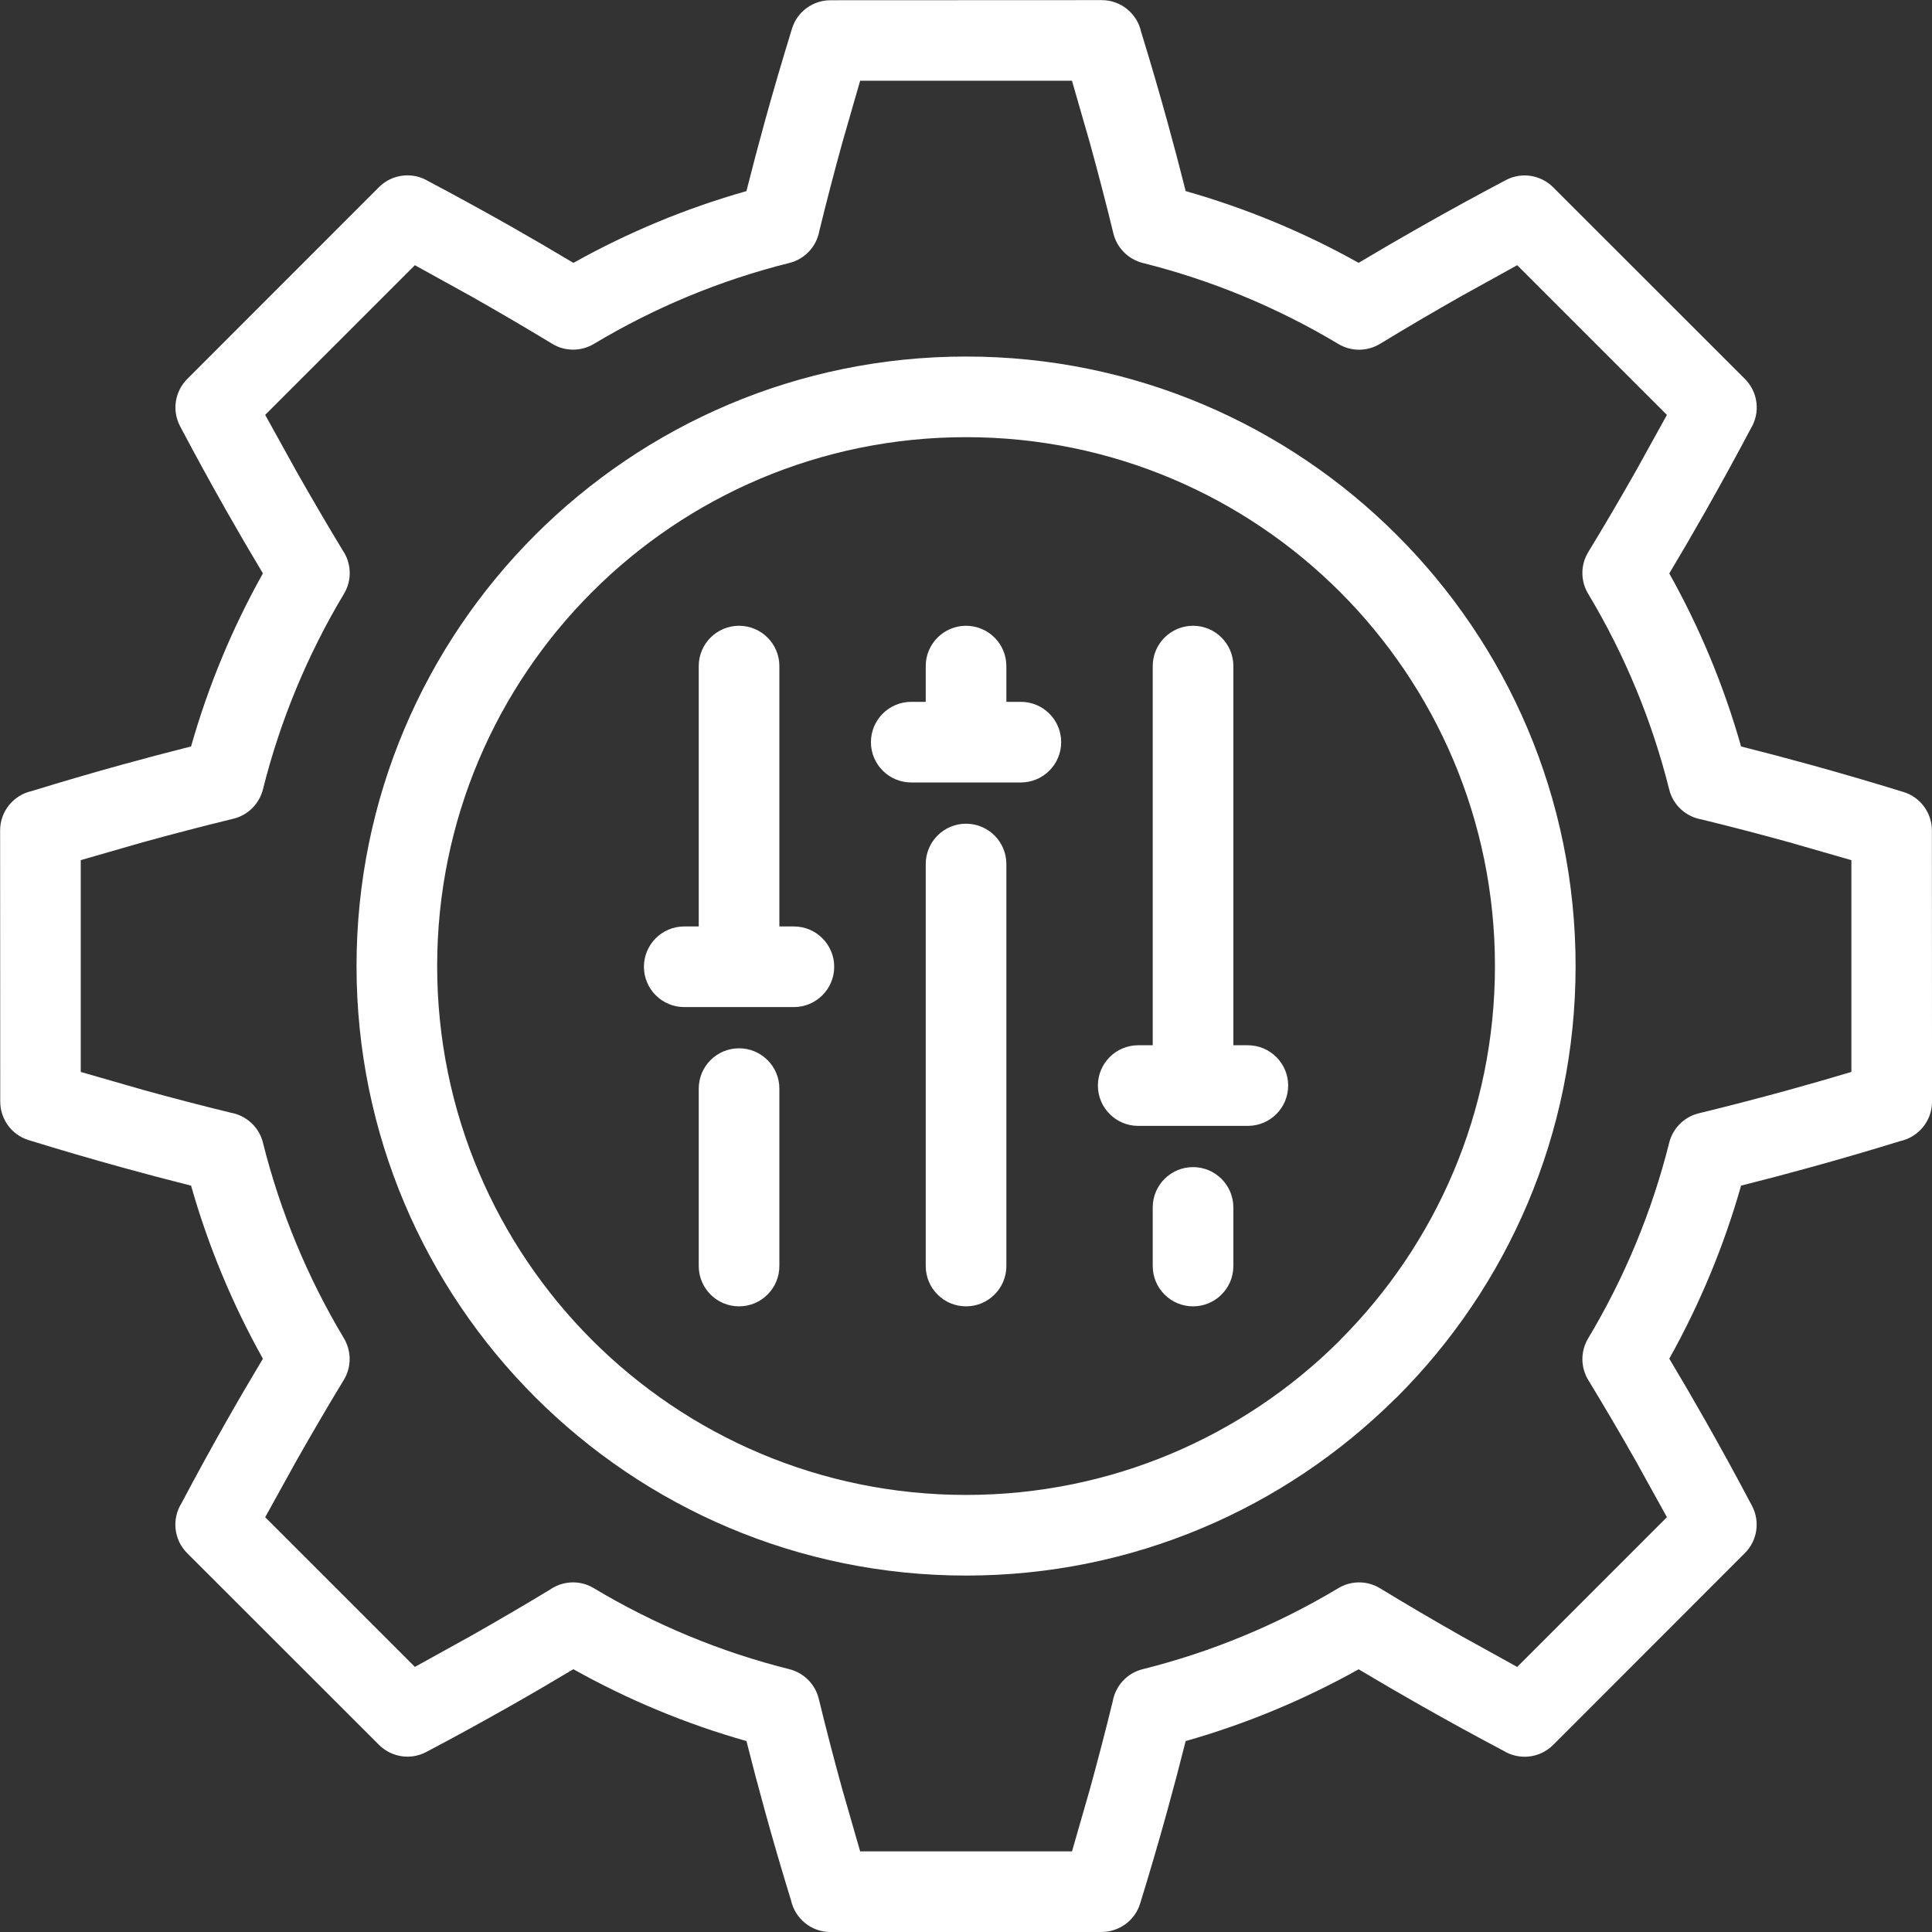 <?xml version="1.0" encoding="UTF-8" standalone="no"?><svg xmlns="http://www.w3.org/2000/svg" xmlns:xlink="http://www.w3.org/1999/xlink" clip-rule="evenodd" fill="#ffffff" fill-rule="evenodd" height="811.8" image-rendering="optimizeQuality" preserveAspectRatio="xMidYMid meet" shape-rendering="geometricPrecision" text-rendering="geometricPrecision" version="1" viewBox="17.4 17.4 811.8 811.8" width="811.8" zoomAndPan="magnify"><rect x="17.4" y="17.4" width="811.8" height="811.8" fill="#333333" stroke="none"/><g id="change1_1"><path d="M480.33 829.19l-114 0.02c-8.09,0 -14.87,-5.69 -16.54,-13.28 -3.83,-12.41 -7.5,-24.98 -11,-37.65 -2.7,-9.76 -5.28,-19.54 -7.74,-29.31 -25.34,-7.17 -49.75,-17.33 -72.73,-30.19 -9.06,5.42 -17.8,10.53 -26.19,15.28 -11.81,6.7 -23.71,13.22 -35.65,19.52 -6.71,3.53 -14.72,2.09 -19.82,-3l-80.62 -80.58c-5.65,-5.65 -6.47,-14.31 -2.45,-20.84 6.13,-11.6 12.49,-23.18 18.99,-34.66 4.76,-8.4 9.87,-17.13 15.29,-26.19 -12.82,-22.93 -23.01,-47.44 -30.18,-72.72 -9.77,-2.45 -19.55,-5.04 -29.31,-7.74 -13.11,-3.62 -26.12,-7.43 -38.95,-11.4 -7.26,-2.22 -11.92,-8.92 -11.93,-16.14l-0.05 -113.98c0,-8.1 5.69,-14.87 13.29,-16.54 12.39,-3.82 24.94,-7.49 37.57,-10.99 9.79,-2.7 19.59,-5.29 29.38,-7.76 7.18,-25.32 17.31,-49.75 30.18,-72.71 -5.44,-9.08 -10.55,-17.85 -15.33,-26.27 -6.67,-11.77 -13.19,-23.66 -19.48,-35.58 -3.53,-6.71 -2.09,-14.72 3,-19.82l80.58 -80.62c5.65,-5.65 14.31,-6.47 20.84,-2.45 11.6,6.13 23.16,12.47 34.64,18.97 8.41,4.77 17.16,9.88 26.23,15.3 22.94,-12.84 47.4,-22.99 72.69,-30.16 2.47,-9.79 5.06,-19.6 7.76,-29.39 3.62,-13.08 7.43,-26.06 11.39,-38.88 2.22,-7.26 8.92,-11.92 16.14,-11.93l114 -0.05c8.09,0 14.87,5.69 16.54,13.28 3.83,12.42 7.51,25 11.01,37.68 2.7,9.77 5.28,19.54 7.73,29.29 25.26,7.17 49.75,17.31 72.67,30.14 8.69,-5.2 17.46,-10.3 26.28,-15.29 11.79,-6.69 23.68,-13.19 35.6,-19.49 6.71,-3.53 14.72,-2.09 19.82,3l80.62 80.58c5.65,5.65 6.47,14.31 2.46,20.83 -6.13,11.6 -12.47,23.15 -18.97,34.63 -4.99,8.81 -10.09,17.57 -15.28,26.26 12.86,22.95 23,47.38 30.16,72.69 9.77,2.45 19.55,5.04 29.31,7.74 13.11,3.62 26.12,7.43 38.95,11.4 7.26,2.22 11.92,8.92 11.93,16.14l0.05 113.98c0,8.1 -5.69,14.87 -13.29,16.54 -12.38,3.82 -24.93,7.49 -37.57,10.98 -9.79,2.71 -19.59,5.3 -29.38,7.76 -7.15,25.26 -17.35,49.79 -30.16,72.7 5.2,8.69 10.31,17.46 15.3,26.28 6.68,11.78 13.19,23.67 19.47,35.59 3.53,6.71 2.09,14.72 -3,19.82l-80.58 80.62c-5.65,5.65 -14.31,6.47 -20.83,2.46 -11.59,-6.12 -23.15,-12.45 -34.6,-18.95 -8.82,-4.99 -17.59,-10.1 -26.28,-15.3 -22.93,12.81 -47.41,23 -72.69,30.16 -2.47,9.82 -5.06,19.66 -7.78,29.48 -3.6,13.06 -7.4,26 -11.35,38.78 -2.22,7.26 -8.92,11.92 -16.14,11.96zm-175.42 -388.63c-9.35,0 -16.94,-7.59 -16.94,-16.94 0,-9.35 7.59,-16.94 16.94,-16.94l6.09 0 0 -109.4c0,-9.35 7.59,-16.94 16.94,-16.94 9.35,0 16.94,7.59 16.94,16.94l0 109.4 6.1 0c9.35,0 16.94,7.59 16.94,16.94 0,9.35 -7.59,16.94 -16.94,16.94l-23.04 0 -23.03 0zm190.75 49.92c-9.35,0 -16.94,-7.59 -16.94,-16.94 0,-9.35 7.59,-16.94 16.94,-16.94l6.1 0 0 -159.32c0,-9.35 7.59,-16.94 16.94,-16.94 9.35,0 16.94,7.59 16.94,16.94l0 159.32 6.09 0c9.35,0 16.94,7.59 16.94,16.94 0,9.35 -7.59,16.94 -16.94,16.94l-23.03 0 -23.04 0zm-95.37 -144.3c-9.35,0 -16.94,-7.59 -16.94,-16.94 0,-9.35 7.59,-16.94 16.94,-16.94l6.09 0 0 -15.02c0,-9.35 7.59,-16.94 16.94,-16.94 9.35,0 16.94,7.59 16.94,16.94l0 15.02 6.09 0c9.35,0 16.94,7.59 16.94,16.94 0,9.35 -7.59,16.94 -16.94,16.94l-23.03 0 -23.03 0zm101.47 178.56c0,-9.35 7.59,-16.94 16.94,-16.94 9.35,0 16.94,7.59 16.94,16.94l0 24.63c0,9.35 -7.59,16.94 -16.94,16.94 -9.35,0 -16.94,-7.59 -16.94,-16.94l0 -24.63zm-95.38 -144.29c0,-9.35 7.59,-16.94 16.94,-16.94 9.35,0 16.94,7.59 16.94,16.94l0 168.92c0,9.35 -7.59,16.94 -16.94,16.94 -9.35,0 -16.94,-7.59 -16.94,-16.94l0 -168.92zm-95.38 94.37c0,-9.35 7.59,-16.94 16.94,-16.94 9.35,0 16.94,7.59 16.94,16.94l0 74.55c0,9.35 -7.59,16.94 -16.94,16.94 -9.35,0 -16.94,-7.59 -16.94,-16.94l0 -74.55zm112.32 -307.61c70.67,0 134.69,28.68 181.04,75.02 46.4,46.34 75.08,110.38 75.08,181.09 0,70.71 -28.68,134.75 -75.02,181.09l-0.96 0.89c-46.28,45.82 -109.93,74.13 -180.14,74.13 -70.69,0 -134.75,-28.68 -181.09,-75.02 -46.34,-46.34 -75.02,-110.38 -75.02,-181.09 0,-70.69 28.68,-134.75 75.02,-181.09 46.34,-46.34 110.4,-75.02 181.09,-75.02zm157.17 98.94c-40.19,-40.19 -95.77,-65.06 -157.17,-65.06 -61.37,0 -116.95,24.88 -157.15,65.08 -40.2,40.2 -65.08,95.78 -65.08,157.15 0,61.38 24.88,116.95 65.08,157.15 40.2,40.2 95.78,65.08 157.15,65.08 61.01,0 116.27,-24.56 156.42,-64.29l0.74 -0.79c40.2,-40.2 65.08,-95.77 65.08,-157.15 0,-61.38 -24.88,-116.95 -65.07,-157.17zm-201.66 529.18l89.01 0 7.44 -25.88c3.4,-12.33 6.64,-24.75 9.69,-37.24 1.14,-6.35 5.89,-11.77 12.55,-13.43 28.8,-7.2 56.33,-18.58 81.81,-33.8 5.28,-3.38 12.23,-3.69 17.94,-0.21 11.2,6.81 22.56,13.49 33.98,19.96l23.65 13.09 62.92 -62.92 -13.09 -23.65c-6.47,-11.42 -13.15,-22.78 -19.96,-33.98 -3.15,-5.19 -3.4,-11.9 -0.07,-17.47 15.35,-25.61 26.85,-53.34 34.09,-82.3 1.51,-5.89 6.13,-10.78 12.44,-12.31 12.77,-3.1 25.51,-6.42 38.12,-9.9 8.63,-2.38 17.29,-4.88 25.98,-7.48l0 -88.98 -26.05 -7.5c-12.26,-3.39 -24.64,-6.62 -37.07,-9.65 -6.35,-1.14 -11.77,-5.88 -13.43,-12.55 -7.19,-28.75 -18.59,-56.38 -33.8,-81.81 -3.38,-5.27 -3.69,-12.23 -0.21,-17.94 6.81,-11.2 13.47,-22.54 19.94,-33.96l13.11 -23.68 -62.91 -62.91 -23.67 13.1c-11.44,6.48 -22.78,13.14 -33.98,19.95 -5.19,3.15 -11.9,3.4 -17.47,0.07 -25.63,-15.36 -53.27,-26.8 -82.26,-34.07 -5.89,-1.51 -10.78,-6.13 -12.31,-12.44 -3.1,-12.75 -6.41,-25.44 -9.88,-38.03l-7.51 -26.08 -89.01 0 -7.48 25.98c-3.39,12.29 -6.63,24.69 -9.67,37.14 -1.14,6.35 -5.89,11.77 -12.55,13.43 -28.99,7.24 -56.63,18.7 -82.25,34.07 -5.2,3.07 -11.88,3.27 -17.4,-0.07 -10.55,-6.41 -21.92,-13.08 -34.03,-19.94l-23.71 -13.11 -62.9 62.9 13.09 23.65c6.68,11.78 13.18,22.87 19.42,33.17 3.66,5.28 4.13,12.44 0.62,18.31 -15.34,25.56 -26.85,53.34 -34.08,82.26 -1.51,5.89 -6.13,10.78 -12.44,12.31 -12.78,3.11 -25.51,6.43 -38.13,9.91l-25.98 7.48 0 88.99 26.05 7.5c12.26,3.39 24.64,6.62 37.07,9.65 6.35,1.14 11.77,5.88 13.43,12.55 7.24,28.95 18.73,56.69 34.07,82.28 3.07,5.2 3.27,11.88 -0.07,17.4 -6.39,10.52 -13.05,21.87 -19.92,33.99l-13.13 23.73 62.9 62.9 23.72 -13.13c11.78,-6.68 22.82,-13.15 33.09,-19.37 5.28,-3.66 12.44,-4.13 18.31,-0.62 25.56,15.32 53.36,26.88 82.28,34.09 5.89,1.51 10.78,6.13 12.31,12.44 3.1,12.76 6.41,25.47 9.89,38.06l7.5 26.05z" fill-rule="nonzero"/></g></svg>